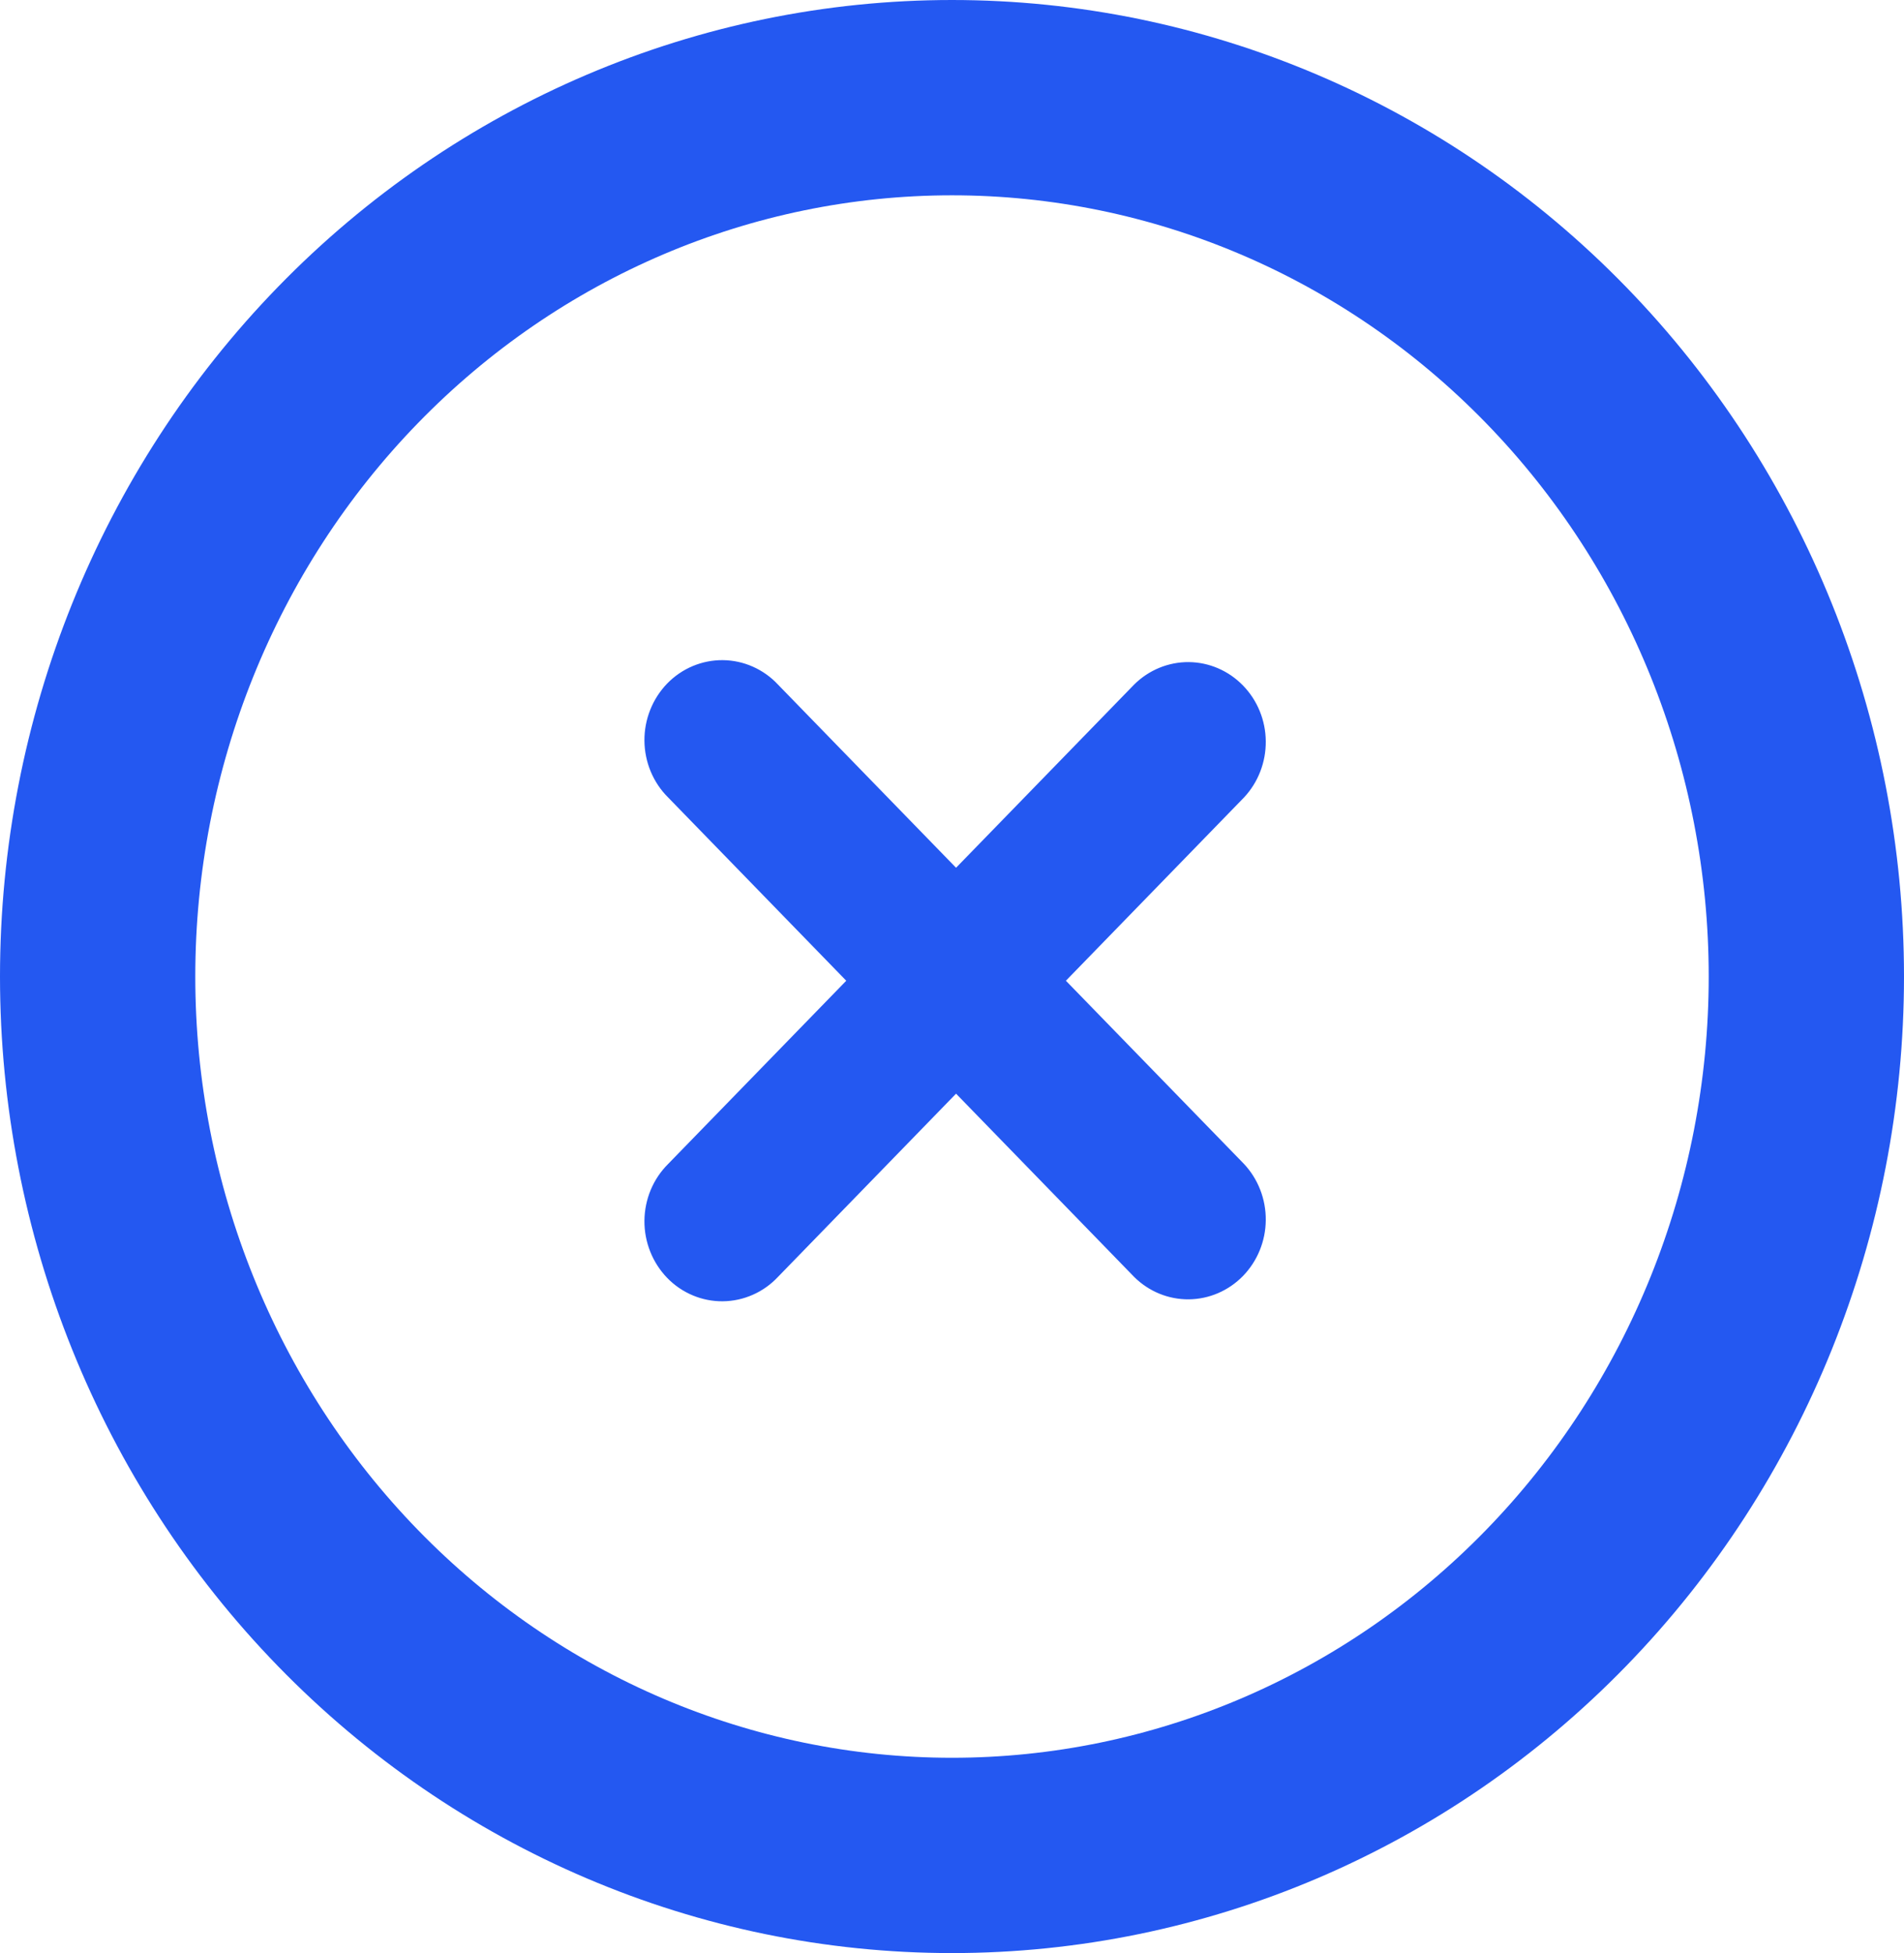 <svg width="39" height="40" viewBox="0 0 39 40" fill="none" xmlns="http://www.w3.org/2000/svg">
<path d="M37 20C37 24.774 35.156 29.352 31.874 32.728C28.593 36.104 24.141 38 19.5 38C14.859 38 10.408 36.104 7.126 32.728C3.844 29.352 2 24.774 2 20C2 15.226 3.844 10.648 7.126 7.272C10.408 3.896 14.859 2 19.5 2C24.141 2 28.593 3.896 31.874 7.272C35.156 10.648 37 15.226 37 20Z" stroke="#2458F1" stroke-width="4"/>
<path fill-rule="evenodd" clip-rule="evenodd" d="M25.481 16.333C25.77 16.025 25.931 15.611 25.927 15.182C25.924 14.753 25.756 14.343 25.461 14.04C25.166 13.736 24.767 13.564 24.35 13.56C23.933 13.557 23.531 13.722 23.231 14.02L19.583 17.772L15.935 14.02C15.789 13.863 15.613 13.739 15.419 13.653C15.225 13.567 15.016 13.522 14.805 13.52C14.594 13.518 14.384 13.56 14.188 13.642C13.993 13.724 13.815 13.846 13.666 13.999C13.517 14.153 13.399 14.336 13.319 14.537C13.239 14.738 13.198 14.953 13.2 15.171C13.202 15.388 13.246 15.603 13.329 15.802C13.413 16.002 13.534 16.183 13.686 16.333L17.334 20.086L13.686 23.838C13.534 23.989 13.413 24.169 13.329 24.369C13.246 24.569 13.202 24.783 13.2 25.001C13.198 25.218 13.239 25.433 13.319 25.634C13.399 25.835 13.517 26.018 13.666 26.172C13.815 26.326 13.993 26.447 14.188 26.529C14.384 26.612 14.594 26.653 14.805 26.651C15.016 26.649 15.225 26.604 15.419 26.518C15.613 26.433 15.789 26.308 15.935 26.152L19.583 22.399L23.231 26.152C23.531 26.45 23.933 26.615 24.35 26.611C24.767 26.607 25.166 26.435 25.461 26.132C25.756 25.828 25.924 25.418 25.927 24.989C25.931 24.56 25.77 24.146 25.481 23.838L21.833 20.086L25.481 16.333Z" fill="#2458F1"/>
</svg>
